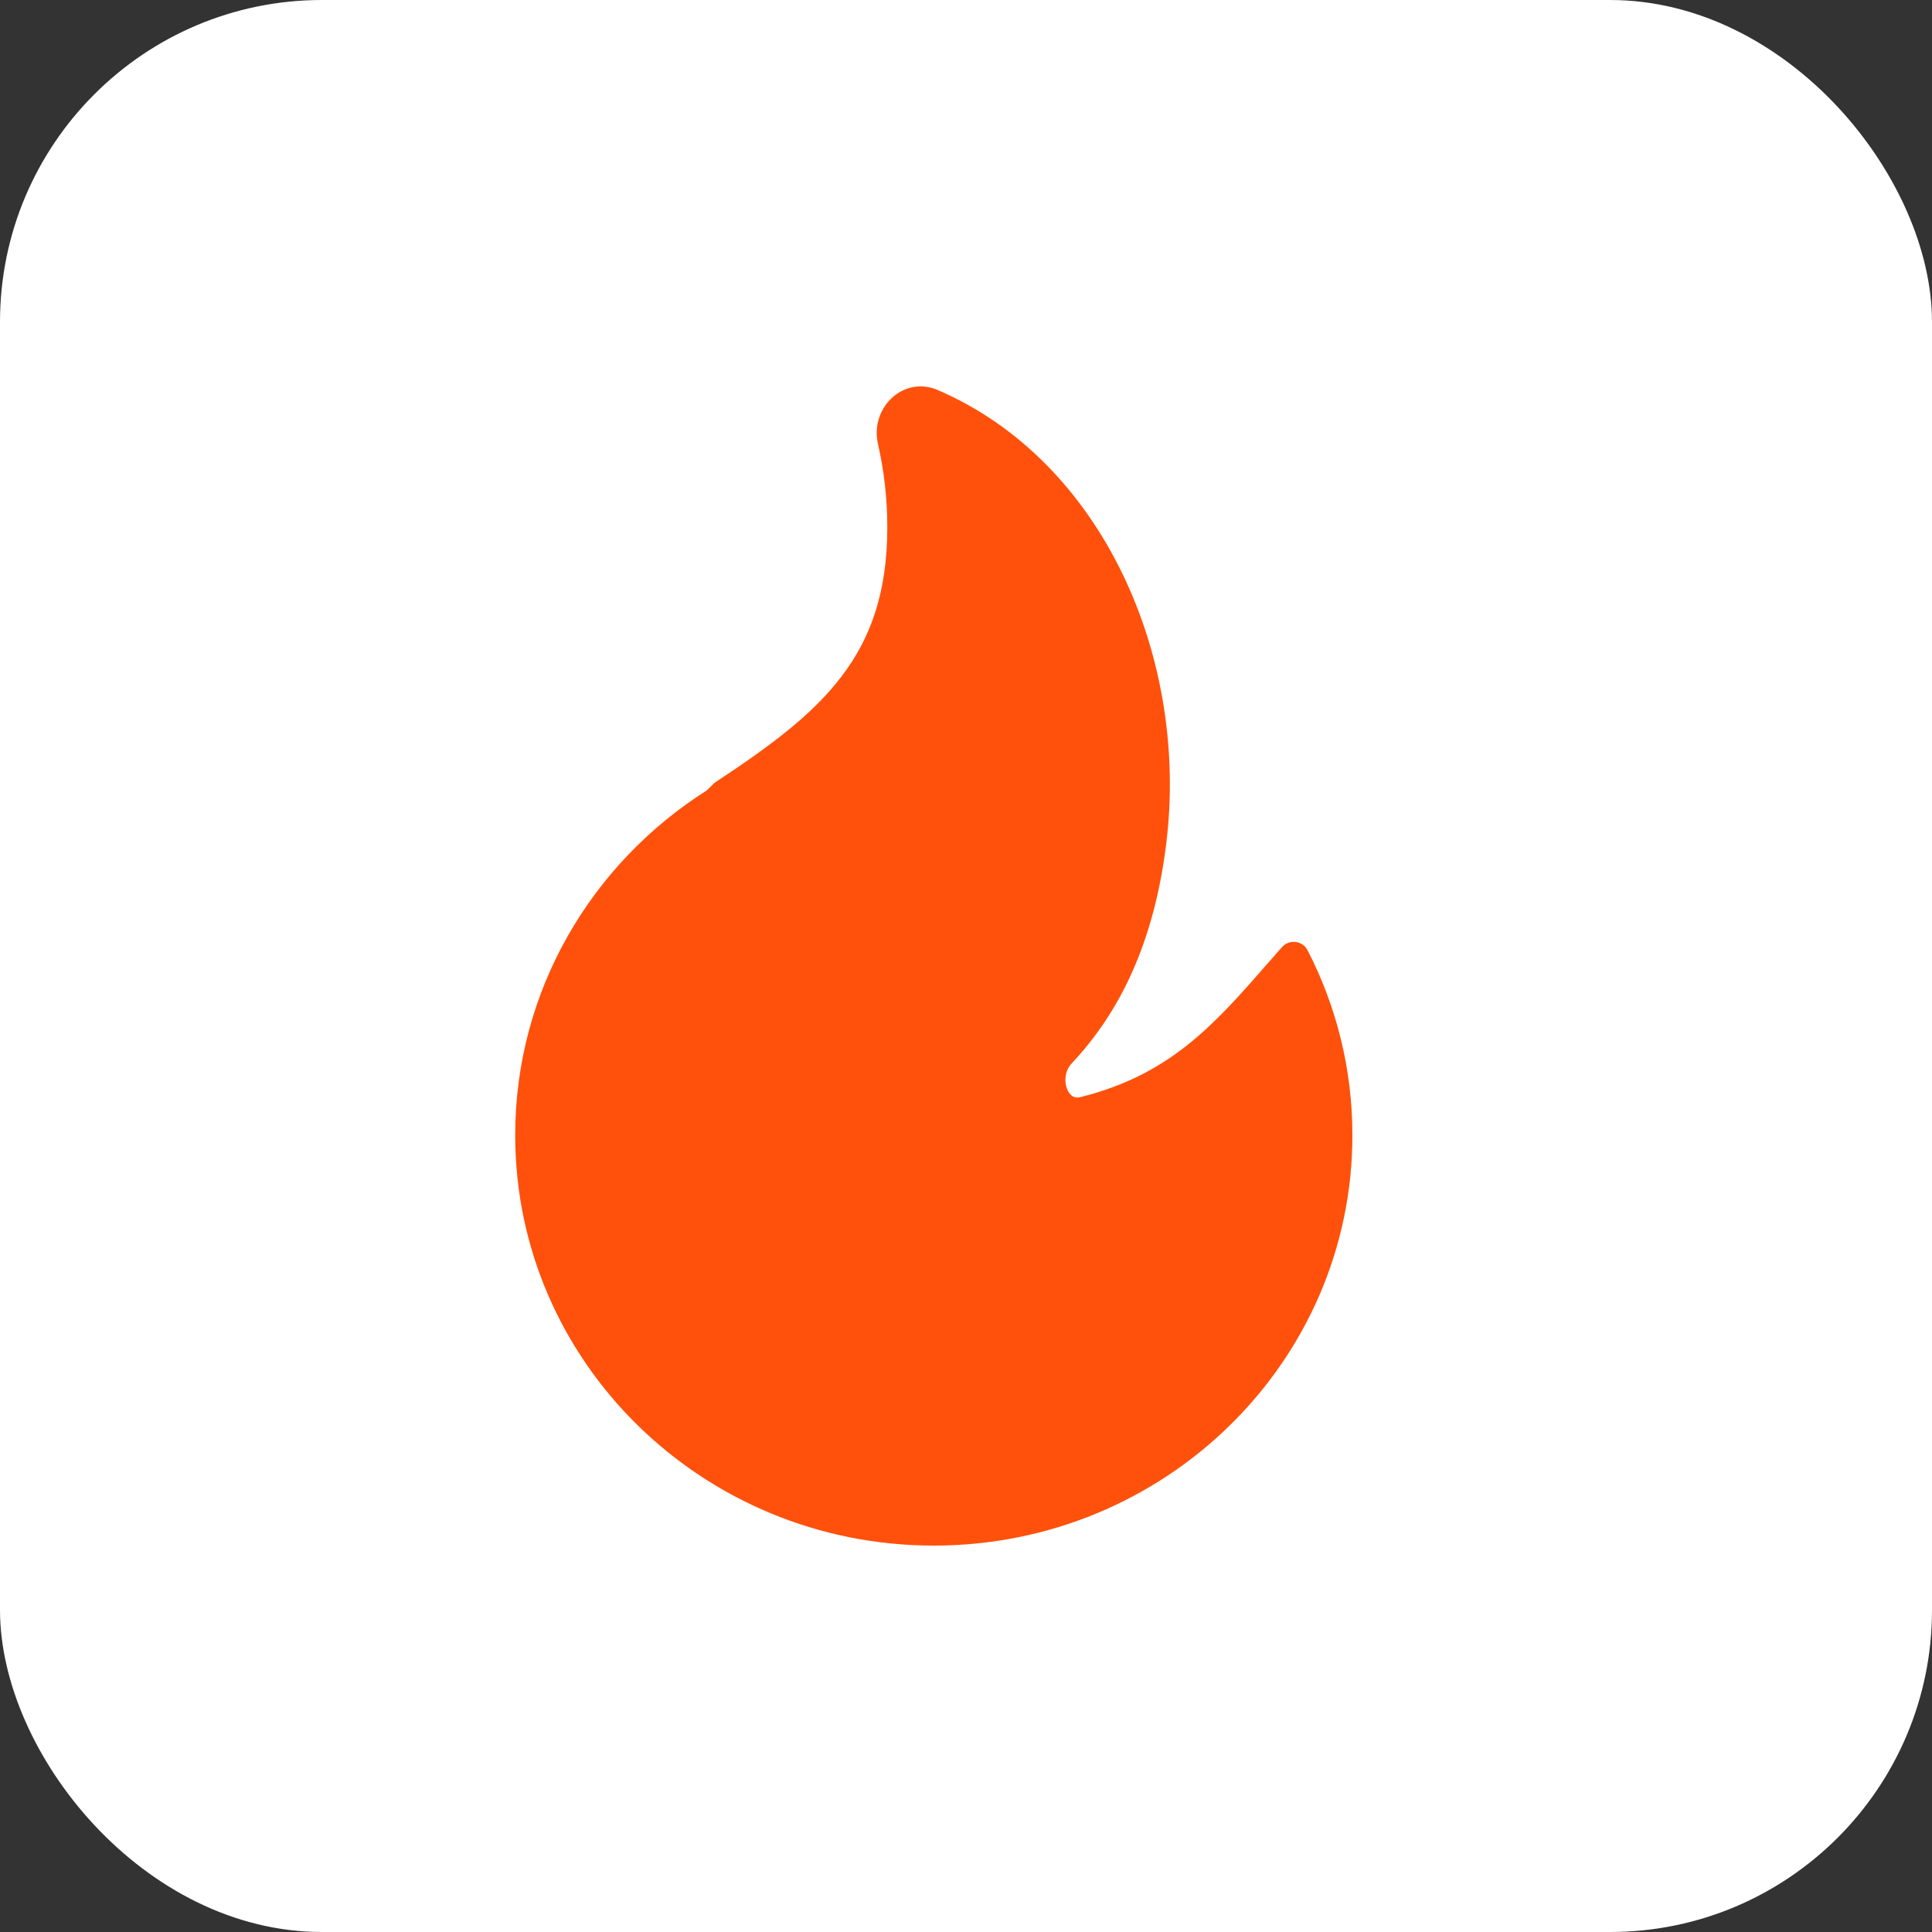 <?xml version="1.0" encoding="UTF-8"?> <svg xmlns="http://www.w3.org/2000/svg" width="30" height="30" viewBox="0 0 30 30" fill="none"><rect x="0" y="0" width="30" height="30" fill="#333333" stroke="none"/><rect width="30" height="30" rx="5" fill="white"></rect><path d="M14.56 6.056C14.281 5.936 14.007 6.02 13.83 6.197C13.658 6.368 13.572 6.63 13.633 6.893C13.728 7.309 13.778 7.743 13.778 8.187C13.778 9.203 13.517 9.914 13.067 10.504C12.611 11.104 11.95 11.591 11.115 12.142C11.102 12.151 11.089 12.161 11.078 12.172L10.977 12.272C9.186 13.406 8 15.381 8 17.628C8 21.147 10.91 24 14.5 24C18.09 24 21 21.147 21 17.628C21 16.595 20.749 15.618 20.303 14.754C20.267 14.684 20.197 14.636 20.117 14.627C20.038 14.617 19.959 14.647 19.906 14.707C19.838 14.784 19.772 14.86 19.706 14.935C18.86 15.904 18.178 16.686 16.779 17.035C16.719 17.05 16.682 17.039 16.656 17.023C16.625 17.004 16.591 16.966 16.568 16.906C16.52 16.78 16.541 16.62 16.639 16.515C17.388 15.719 17.919 14.639 18.109 13.103C18.465 10.226 17.131 7.161 14.56 6.056Z" fill="#FF510B"></path></svg> 